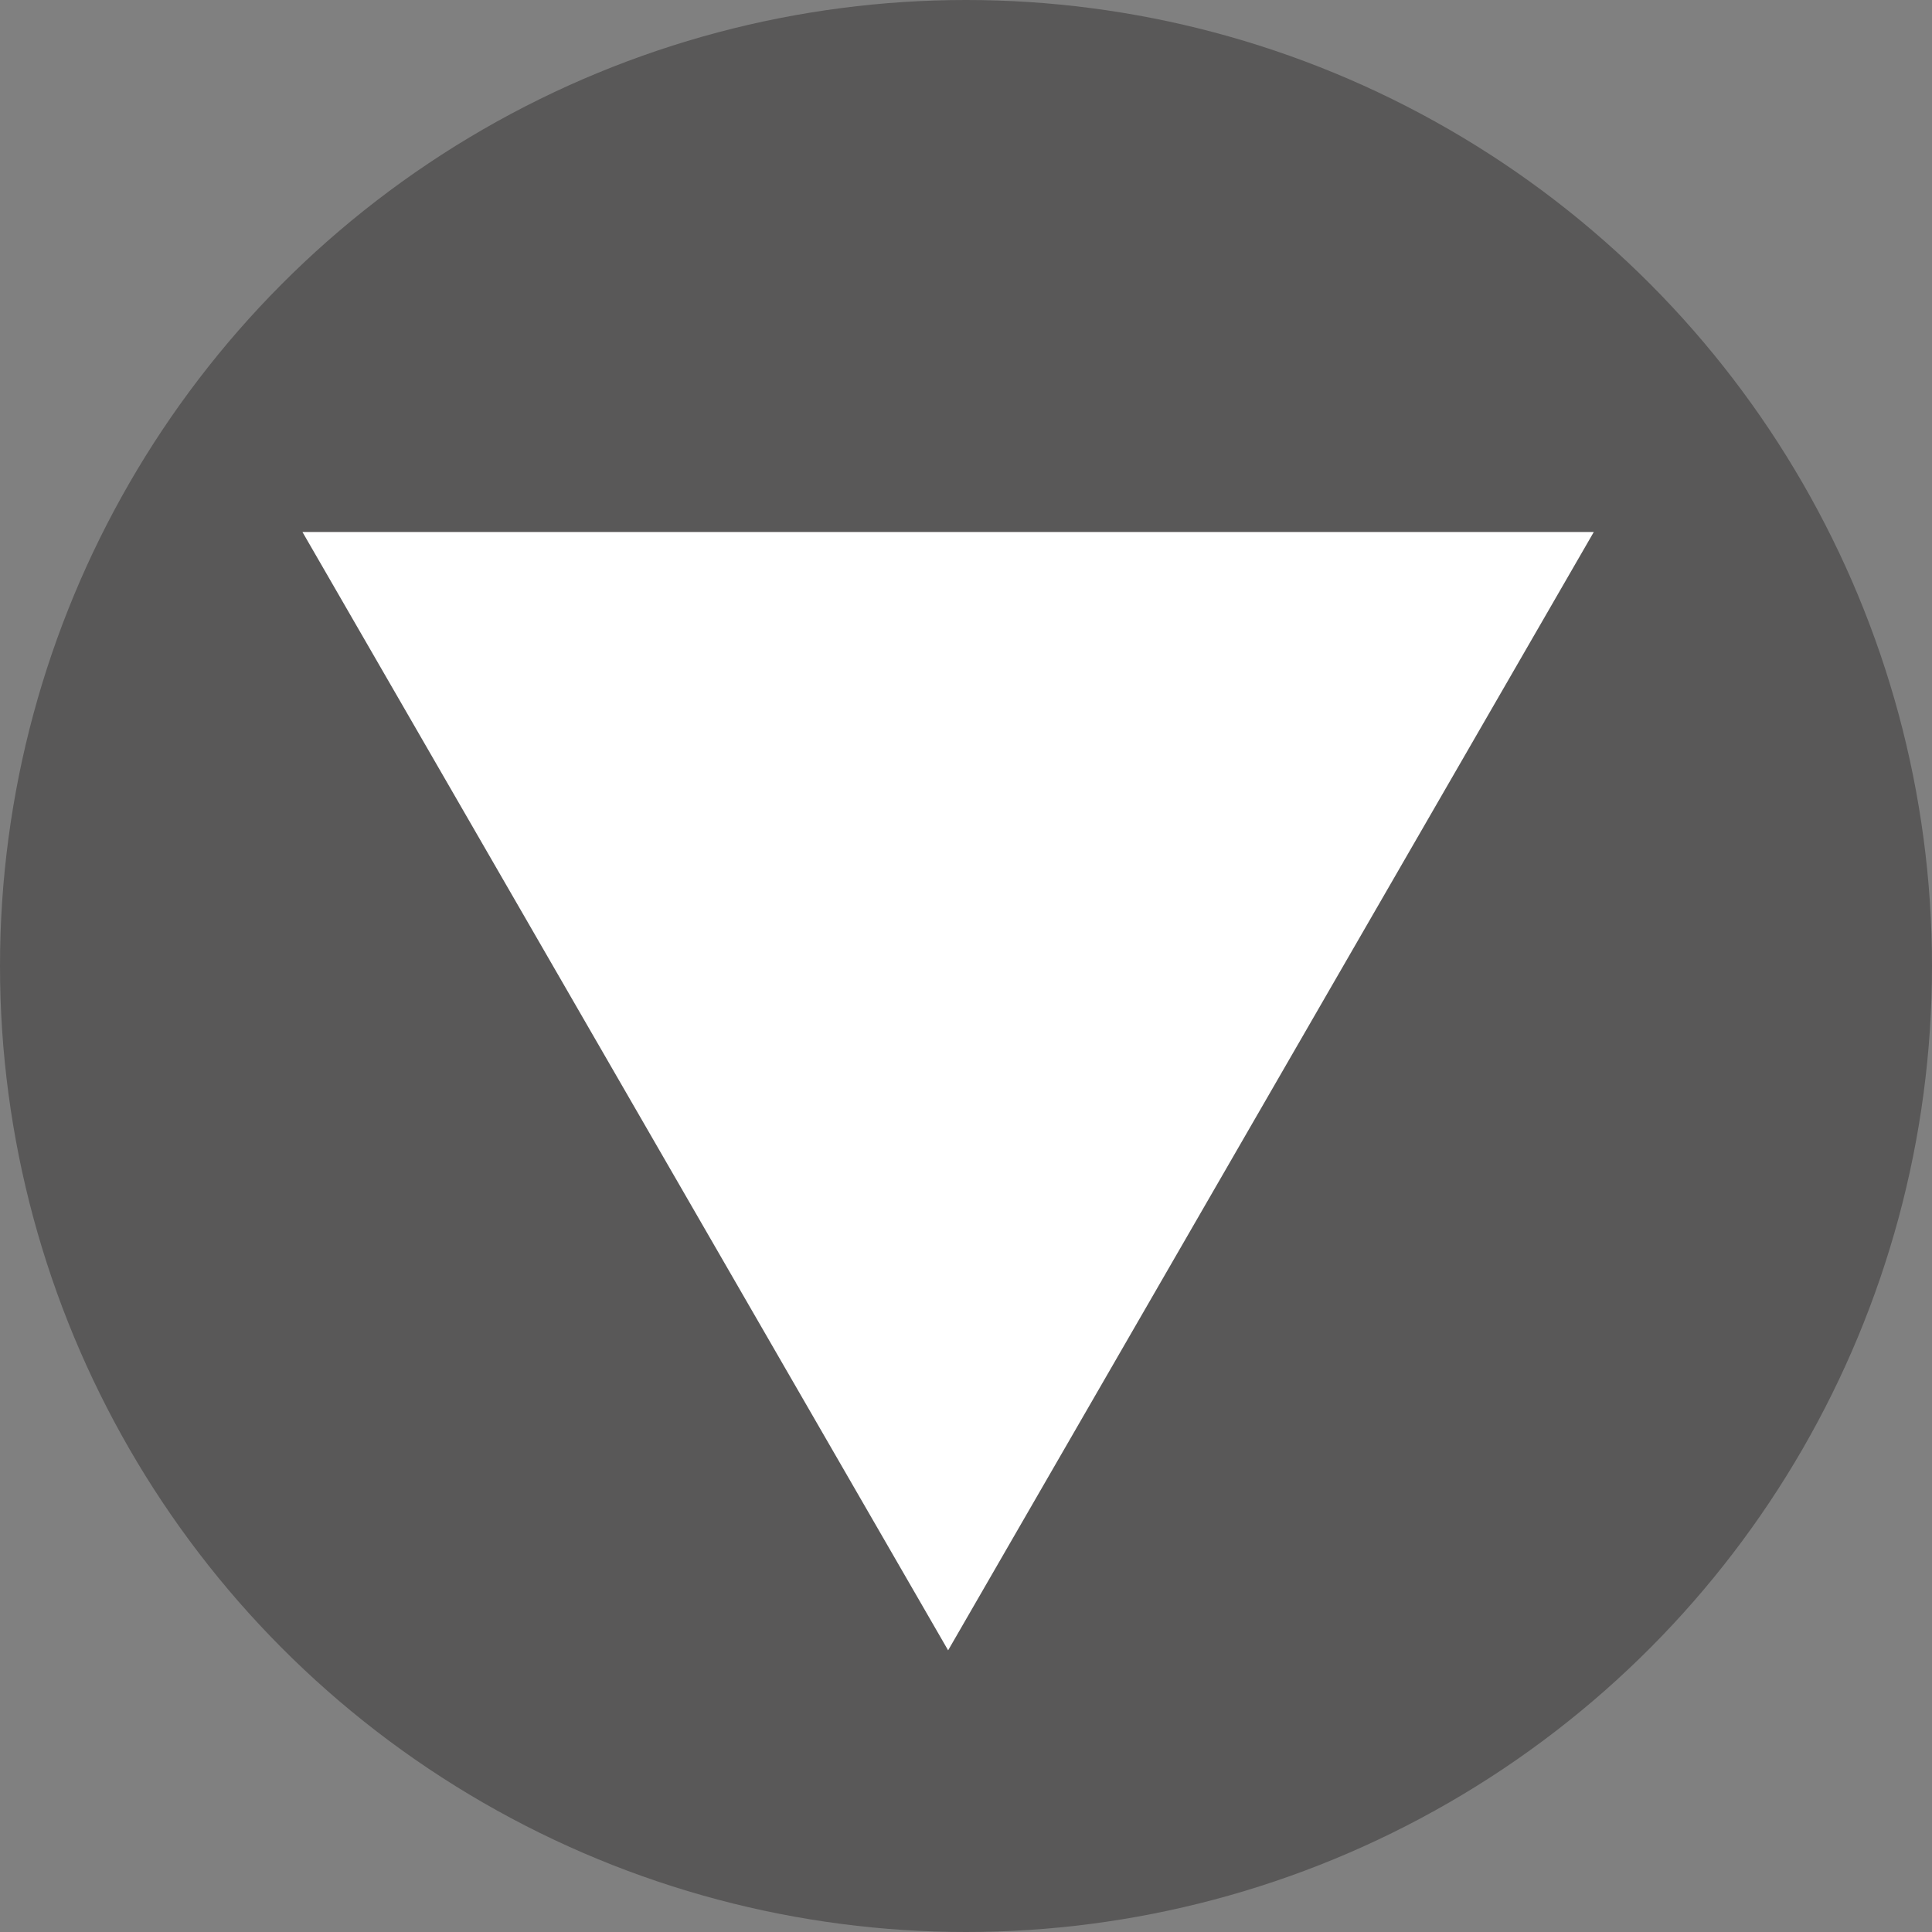 <?xml version="1.0" encoding="UTF-8"?>
<svg id="_レイヤー_2" data-name="レイヤー 2" xmlns="http://www.w3.org/2000/svg" viewBox="0 0 44.522 44.522">
  <rect x="0" y="0" width="44.522" height="44.522" fill="#808080" stroke="none"/>
  <defs>
    <style>
      .cls-1 {
        fill: #595858;
      }

      .cls-2 {
        fill: #fff;
      }
    </style>
  </defs>
  <g id="_レイヤー_1-2" data-name="レイヤー 1">
    <g>
      <circle class="cls-1" cx="22.261" cy="22.261" r="22.261"/>
      <polygon class="cls-2" points="21.849 38.031 6.97 12.26 36.728 12.26 21.849 38.031"/>
    </g>
  </g>
</svg>